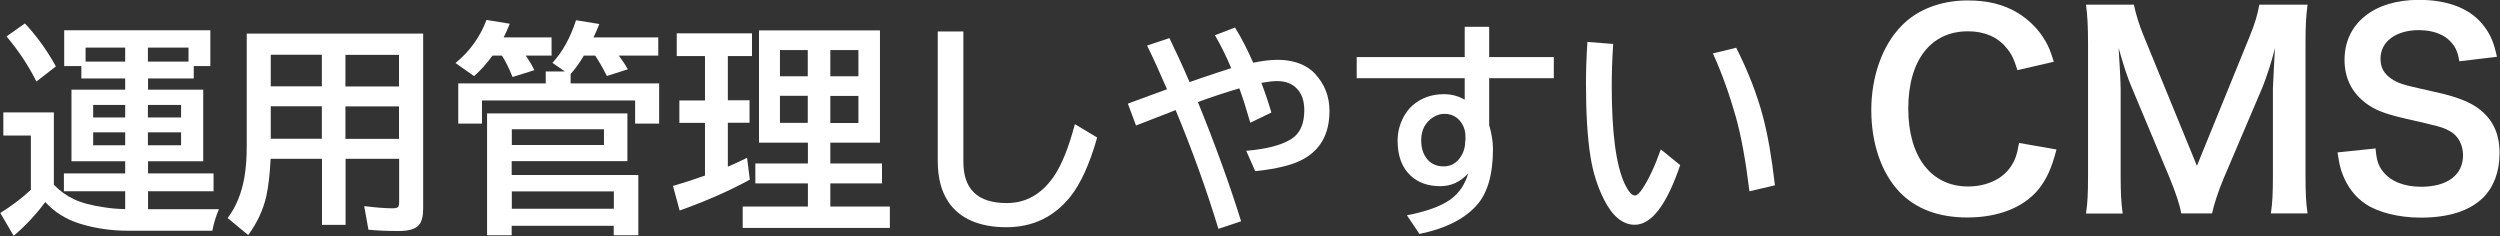 <?xml version="1.0" encoding="UTF-8"?><svg id="b" xmlns="http://www.w3.org/2000/svg" viewBox="0 0 171.74 16.21"><rect x="0" y="0" width="171.74" height="16.21" fill="#333333" stroke="none"/><defs><style>.d{fill:#fff;stroke-width:0px;}</style></defs><g id="c"><path class="d" d="M8.6,14.37v-1.23h-4.21v-1.23h4.21v-.83h-3.69v-4.92h3.69v-.77h-3.01v-.85h-1.18v-2.46h10.04v2.46h-1.14v.85h-3.14v.77h3.79v4.92h-3.79v.83h4.5v1.23h-4.5v1.23h4.87c-.21.49-.36.98-.45,1.48h-5.79c-1.16,0-2.26-.16-3.3-.48-.96-.3-1.75-.79-2.39-1.49-.65.87-1.37,1.64-2.17,2.32l-.92-1.57c.73-.45,1.43-.97,2.1-1.59v-3.73H.23v-1.59h3.47v4.97c.4.42.86.75,1.39,1,.5.24,1.18.42,2.06.55.45.07.88.11,1.32.12h.14ZM2.5,5.6c-.52-1.06-1.21-2.09-2.05-3.1l1.26-.89c.8.85,1.51,1.83,2.13,2.95l-1.34,1.04ZM8.6,3.27h-2.72v.96h2.72v-.96ZM8.6,7.21h-2.2v.86h2.2v-.86ZM8.6,9.09h-2.2v.89h2.2v-.89ZM10.16,3.27v.96h2.79v-.96h-2.79ZM10.16,7.21v.86h2.28v-.86h-2.28ZM10.16,9.09v.89h2.28v-.89h-2.28Z"/><path class="d" d="M29.07,2.31v12.02c0,.51-.09.88-.28,1.11-.23.29-.7.43-1.4.43-.78,0-1.48-.03-2.08-.09l-.29-1.62c.8.1,1.46.15,1.98.15.21,0,.34-.05.38-.14.03-.07.04-.16.04-.29v-2.97h-3.68v4.54h-1.62v-4.54h-3.53c-.05,1.04-.15,1.91-.3,2.59-.22.94-.63,1.82-1.24,2.65l-1.41-1.17c.58-.77.96-1.71,1.15-2.8.11-.64.16-1.35.16-2.15V2.31h12.13ZM18.6,3.76v2.17h3.51v-2.17h-3.51ZM18.6,7.3v2.23h3.51v-2.23h-3.51ZM27.41,5.94v-2.17h-3.68v2.17h3.68ZM27.41,9.54v-2.23h-3.68v2.23h3.68Z"/><path class="d" d="M36.12,3.82c.22.32.42.65.59,1l-1.5.47c-.24-.6-.48-1.09-.73-1.47h-.65c-.38.53-.8,1-1.26,1.41l-1.28-.9c.98-.8,1.69-1.79,2.13-2.96l1.6.26c-.15.37-.29.68-.42.94h3.29v1.25h-1.77ZM42.51,3.82c.23.31.44.62.62.94l-1.44.46c-.26-.52-.53-.99-.8-1.4h-.78c-.32.53-.62.95-.91,1.26v.65h6.08v2.76h-1.65v-1.59h-10.52v1.59h-1.63v-2.76h6.01v-.82h1.32l-.86-.59c.69-.75,1.23-1.72,1.62-2.93l1.6.26c-.12.31-.25.61-.4.92h4.45v1.25h-2.71ZM43.1,7.79v3.28h-7.95v.95h8.7v4.14h-1.69v-.65h-7.01v.65h-1.69V7.79h9.64ZM35.16,8.88v1.08h6.33v-1.08h-6.33ZM35.16,13.15v1.19h7.01v-1.19h-7.01Z"/><path class="d" d="M50,3.84v3.05h1.49v1.54h-1.49v3.02c.41-.17.84-.37,1.32-.61l.19,1.5c-1.4.77-3,1.47-4.82,2.12l-.46-1.69c.83-.24,1.56-.48,2.2-.71v-3.62h-1.76v-1.54h1.76v-3.05h-1.94v-1.56h5.17v1.56h-1.66ZM60.45,2.09v7.71h-3.41v1.43h3.55v1.37h-3.55v1.59h4.09v1.47h-10.11v-1.47h4.48v-1.59h-3.61v-1.37h3.61v-1.43h-3.36V2.09h8.32ZM53.58,3.44v1.8h1.91v-1.8h-1.91ZM53.58,6.58v1.86h1.91v-1.86h-1.91ZM58.97,5.24v-1.8h-1.93v1.8h1.93ZM58.97,8.45v-1.86h-1.93v1.86h1.93Z"/><path class="d" d="M64.41,2.16h1.77v8.96c0,1.89.99,2.83,2.98,2.83,1.31,0,2.38-.6,3.22-1.81.54-.78,1.03-1.98,1.46-3.61l1.53.92c-.51,1.81-1.13,3.16-1.84,4.06-1.13,1.4-2.59,2.1-4.4,2.1s-3.21-.58-3.98-1.74c-.49-.73-.73-1.66-.73-2.81V2.16Z"/><path class="d" d="M80.35,2.65c.4.82.86,1.81,1.37,2.99.5-.18,1.13-.4,1.91-.65.42-.14.74-.24.95-.31-.35-.83-.72-1.59-1.12-2.26l1.38-.53c.46.75.87,1.55,1.25,2.42.66-.14,1.21-.2,1.67-.2.95,0,1.73.24,2.33.72.09.08.17.15.23.22.68.72,1.01,1.58,1.01,2.57,0,1.54-.59,2.64-1.78,3.3-.7.4-1.81.68-3.32.84l-.62-1.4c1.38-.12,2.41-.38,3.08-.8.61-.37.91-1.04.91-1.99,0-.62-.16-1.11-.49-1.46-.33-.36-.79-.54-1.38-.54-.27,0-.63.04-1.08.12.24.62.47,1.3.69,2.04l-1.45.7c-.26-.91-.51-1.7-.75-2.36-.89.26-1.84.57-2.85.94,1.2,2.95,2.19,5.68,2.97,8.19l-1.56.52c-.81-2.67-1.79-5.39-2.94-8.16l-.27.11c-1.15.44-1.97.76-2.45.95l-.56-1.5.21-.08c1.16-.43,1.98-.73,2.48-.91-.48-1.11-.93-2.11-1.37-3l1.53-.51Z"/><path class="d" d="M100.61,1.84h1.69v2.08h4.44v1.45h-4.44v3.22c.18.62.26,1.17.26,1.65,0,1.78-.39,3.1-1.18,3.93-.86.92-2.15,1.55-3.87,1.9l-.86-1.28c1.34-.26,2.33-.62,2.98-1.08.61-.44,1.01-1.04,1.23-1.8-.54.59-1.18.88-1.92.88-.83,0-1.51-.24-2.02-.71-.61-.56-.91-1.36-.91-2.42,0-.56.13-1.09.4-1.61.18-.33.39-.61.65-.83.59-.5,1.3-.75,2.13-.75.53,0,1,.13,1.43.38v-1.48h-7.42v-1.45h7.42V1.84ZM100.67,9.64v-.28c0-.32-.08-.6-.23-.85-.28-.46-.69-.69-1.22-.69-.27,0-.52.08-.76.23-.55.35-.83.88-.83,1.59,0,.45.1.83.3,1.14.28.43.69.65,1.24.65.5,0,.89-.22,1.18-.67.21-.32.31-.69.31-1.12Z"/><path class="d" d="M115.42,11.35c-.93,2.73-1.97,4.09-3.12,4.09-.82,0-1.53-.58-2.11-1.73-.45-.89-.76-1.87-.93-2.95-.21-1.3-.31-2.98-.31-5.02,0-.89.03-1.84.1-2.86l1.77.14c-.07,1.02-.1,1.98-.1,2.9,0,3.22.3,5.46.9,6.73.25.52.48.78.69.78.14,0,.32-.16.53-.48.43-.65.85-1.55,1.25-2.69l1.34,1.09ZM120.18,13.14c-.26-2.12-.57-3.82-.94-5.13-.45-1.58-.97-3.02-1.57-4.34l1.6-.39c.83,1.64,1.44,3.22,1.84,4.74.33,1.23.6,2.8.82,4.71l-1.75.41Z"/><path class="d" d="M141.27,10.28c-.34,1.3-.67,2-1.21,2.7-1.03,1.26-2.75,1.96-4.92,1.96-1.96,0-3.53-.59-4.63-1.73-1.26-1.31-1.96-3.35-1.96-5.65s.76-4.47,2.11-5.82c1.08-1.1,2.7-1.71,4.5-1.71,1.4,0,2.47.27,3.46.86.81.5,1.46,1.17,1.91,1.96.22.38.34.7.56,1.39l-2.5.58c-.25-.79-.41-1.13-.77-1.55-.61-.74-1.51-1.12-2.63-1.12-2.56,0-4.1,2-4.1,5.31s1.58,5.35,4.1,5.35c1.26,0,2.34-.49,2.92-1.33.31-.45.45-.83.59-1.66l2.57.45Z"/><path class="d" d="M149.84,14.66c-.09-.58-.38-1.42-.79-2.43l-2.59-6.18c-.34-.81-.5-1.3-.92-2.75.07.95.14,2.43.14,2.83v5.91c0,1.24.04,1.93.14,2.63h-2.52c.11-.72.14-1.42.14-2.63V2.99c0-1.17-.04-1.93-.14-2.67h3.29c.13.63.36,1.39.67,2.14l3.66,8.93,3.64-8.93c.36-.88.52-1.46.65-2.14h3.31c-.11.86-.14,1.46-.14,2.67v9.04c0,1.31.04,1.96.14,2.63h-2.52c.11-.74.14-1.39.14-2.63v-5.98c.07-1.57.13-2.48.14-2.75-.23.97-.58,1.98-.83,2.63l-2.7,6.34c-.36.85-.68,1.85-.79,2.39h-2.12Z"/><path class="d" d="M163.19,10.19c.07.81.18,1.17.5,1.58.52.68,1.46,1.06,2.63,1.06,1.8,0,2.88-.81,2.88-2.16,0-.74-.34-1.35-.9-1.66-.54-.29-.65-.31-3.13-.88-1.35-.31-2.07-.59-2.72-1.1-.92-.72-1.39-1.71-1.39-2.92,0-2.5,2.02-4.12,5.11-4.12,2.05,0,3.6.63,4.48,1.82.45.59.67,1.13.88,2.09l-2.58.31c-.11-.61-.23-.92-.54-1.28-.47-.56-1.26-.86-2.25-.86-1.57,0-2.63.79-2.63,1.96,0,.76.4,1.28,1.22,1.64.4.16.54.2,2.54.65,1.42.31,2.29.65,2.93,1.1,1.03.76,1.49,1.75,1.49,3.1,0,1.28-.4,2.32-1.13,3.06-.95.92-2.38,1.37-4.3,1.37-1.48,0-2.92-.36-3.78-.94-.72-.49-1.24-1.17-1.58-2.05-.16-.41-.23-.76-.34-1.49l2.59-.27Z"/></g></svg>